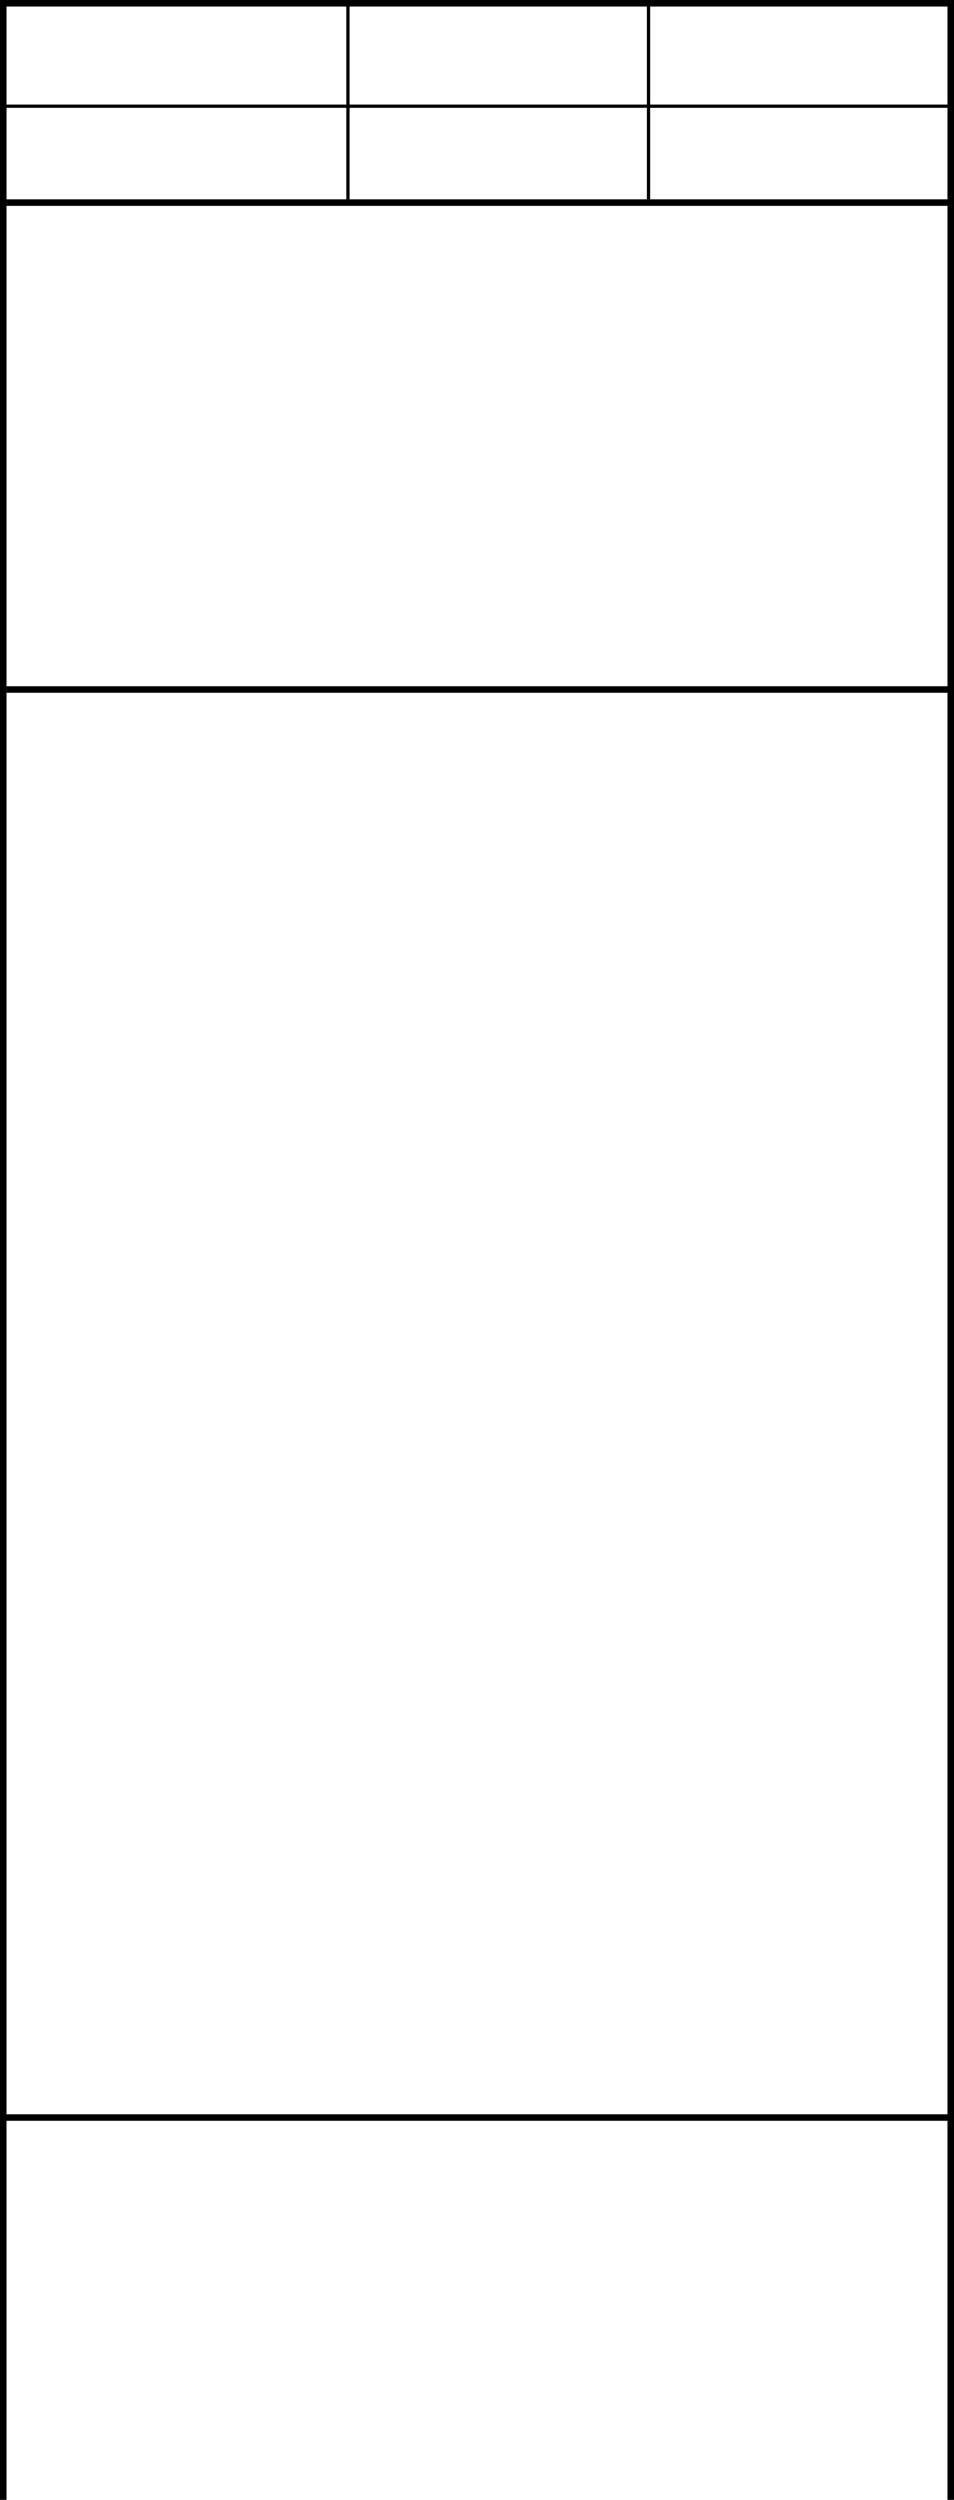 <?xml version="1.0" encoding="UTF-8"?> <svg xmlns="http://www.w3.org/2000/svg" width="292" height="765" viewBox="0 0 292 765" fill="none"> <path d="M291 765V1H1V765" stroke="black" stroke-width="2"></path> <line x1="106.5" y1="1" x2="106.5" y2="61" stroke="black"></line> <line x1="198.5" y1="1" x2="198.5" y2="61" stroke="black"></line> <line x1="1" y1="32.5" x2="291" y2="32.5" stroke="black"></line> <line x1="1" y1="62" x2="291" y2="62" stroke="black" stroke-width="2"></line> <line x1="2" y1="211" x2="292" y2="211" stroke="black" stroke-width="2"></line> <line x1="1" y1="648" x2="291" y2="648" stroke="black" stroke-width="2"></line> </svg> 